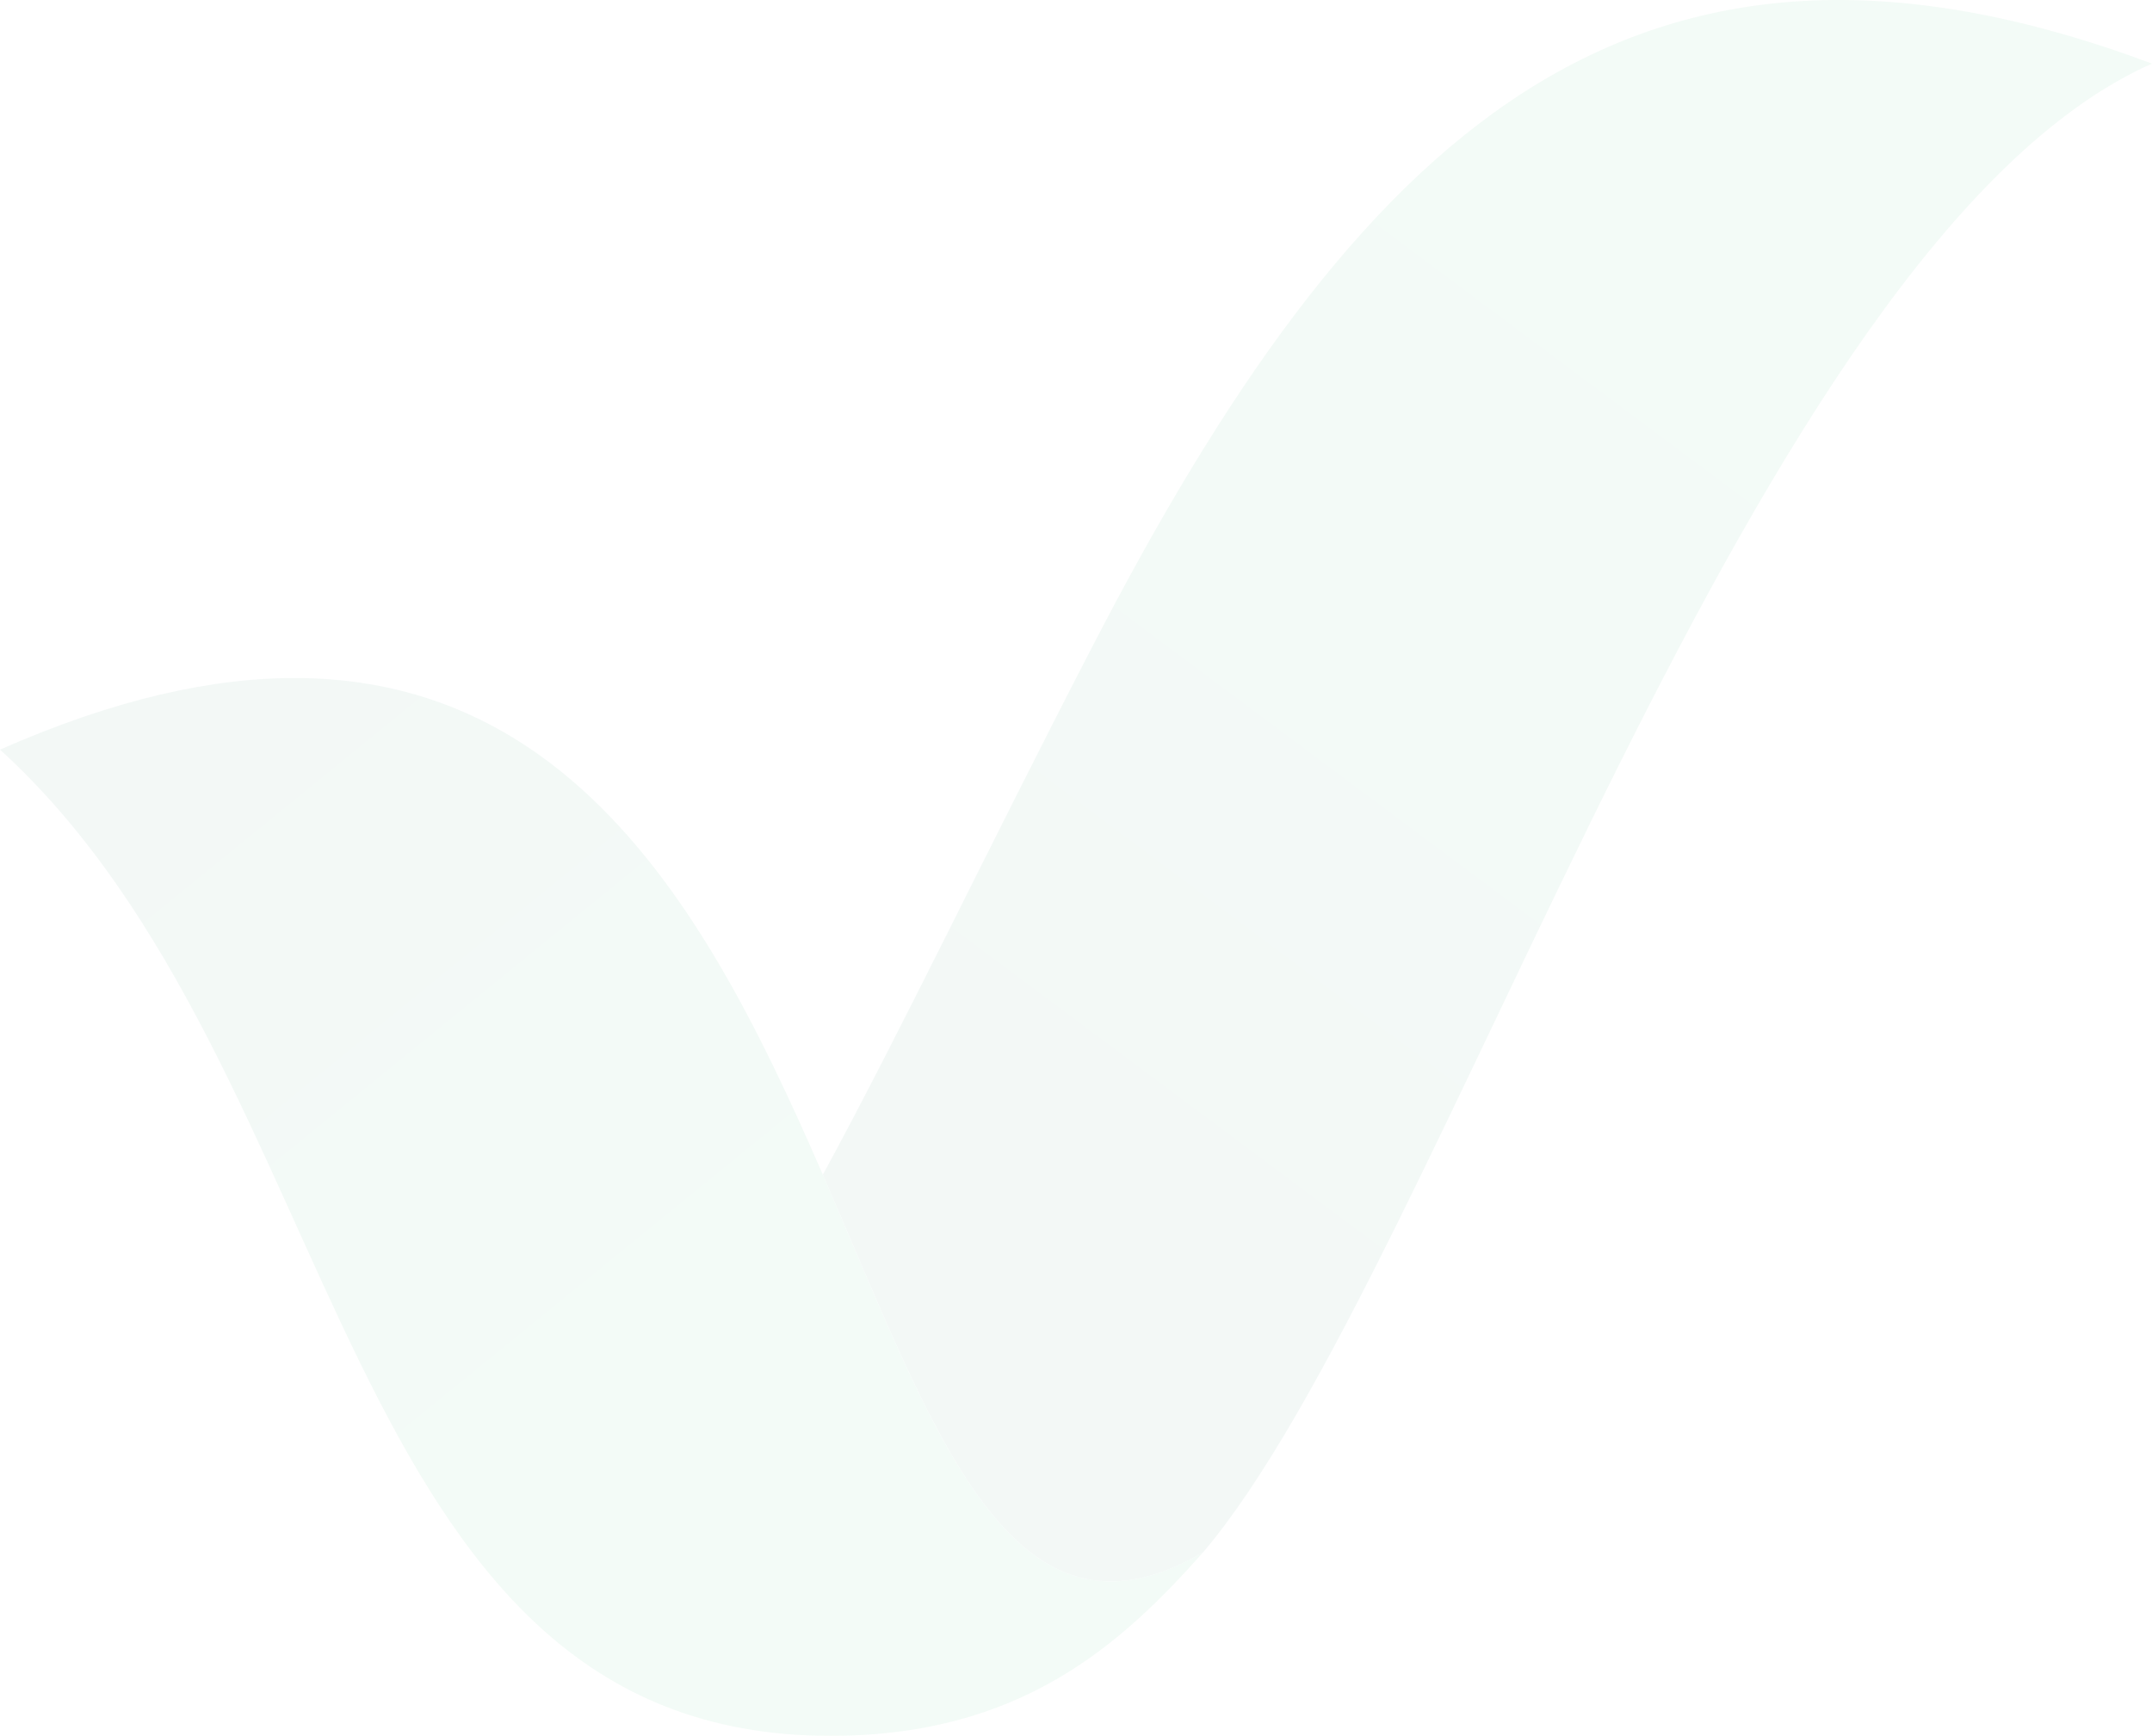 <svg xmlns="http://www.w3.org/2000/svg" xmlns:xlink="http://www.w3.org/1999/xlink" width="852.507" height="687.752" viewBox="0 0 852.507 687.752">
  <defs>
    <linearGradient id="linear-gradient" x1="0.228" y1="0.133" x2="0.707" y2="0.842" gradientUnits="objectBoundingBox">
      <stop offset="0.07" stop-color="#006949"/>
      <stop offset="0.294" stop-color="#01804a"/>
      <stop offset="0.636" stop-color="#039e4c"/>
      <stop offset="0.83" stop-color="#04a94d"/>
    </linearGradient>
    <linearGradient id="linear-gradient-2" x1="0.227" y1="0.888" x2="0.679" y2="0.067" gradientUnits="objectBoundingBox">
      <stop offset="0.109" stop-color="#006949"/>
      <stop offset="0.257" stop-color="#01794a"/>
      <stop offset="0.543" stop-color="#03944c"/>
      <stop offset="0.799" stop-color="#04a34d"/>
      <stop offset="1" stop-color="#04a94d"/>
    </linearGradient>
  </defs>
  <g id="Group_438" data-name="Group 438" opacity="0.05" style="isolation: isolate">
    <path id="Path_156" data-name="Path 156" d="M1209.614,369.867c-32.966,37.116-72.733,72.733-147.655,72.733-197.681,0-189.382-263.613-328.969-390.752C1097.114-108.717,1040.4,469.111,1209.614,369.867Z" transform="translate(-732.99 245.152)" fill-rule="evenodd" fill="url(#linear-gradient)"/>
    <path id="Path_157" data-name="Path 157" d="M867.66,257.061c-41.38,79.995-75.5,151.805-106.39,208.516C805.186,566.666,835.5,660.031,911.922,615.193,1007.133,502.924,1128.853,95.8,1287.8,25.377,1081.132-51.852,972.092,54.885,867.66,257.061Z" transform="translate(-435.298 -0.173)" fill-rule="evenodd" fill="url(#linear-gradient-2)"/>
  </g>
</svg>
